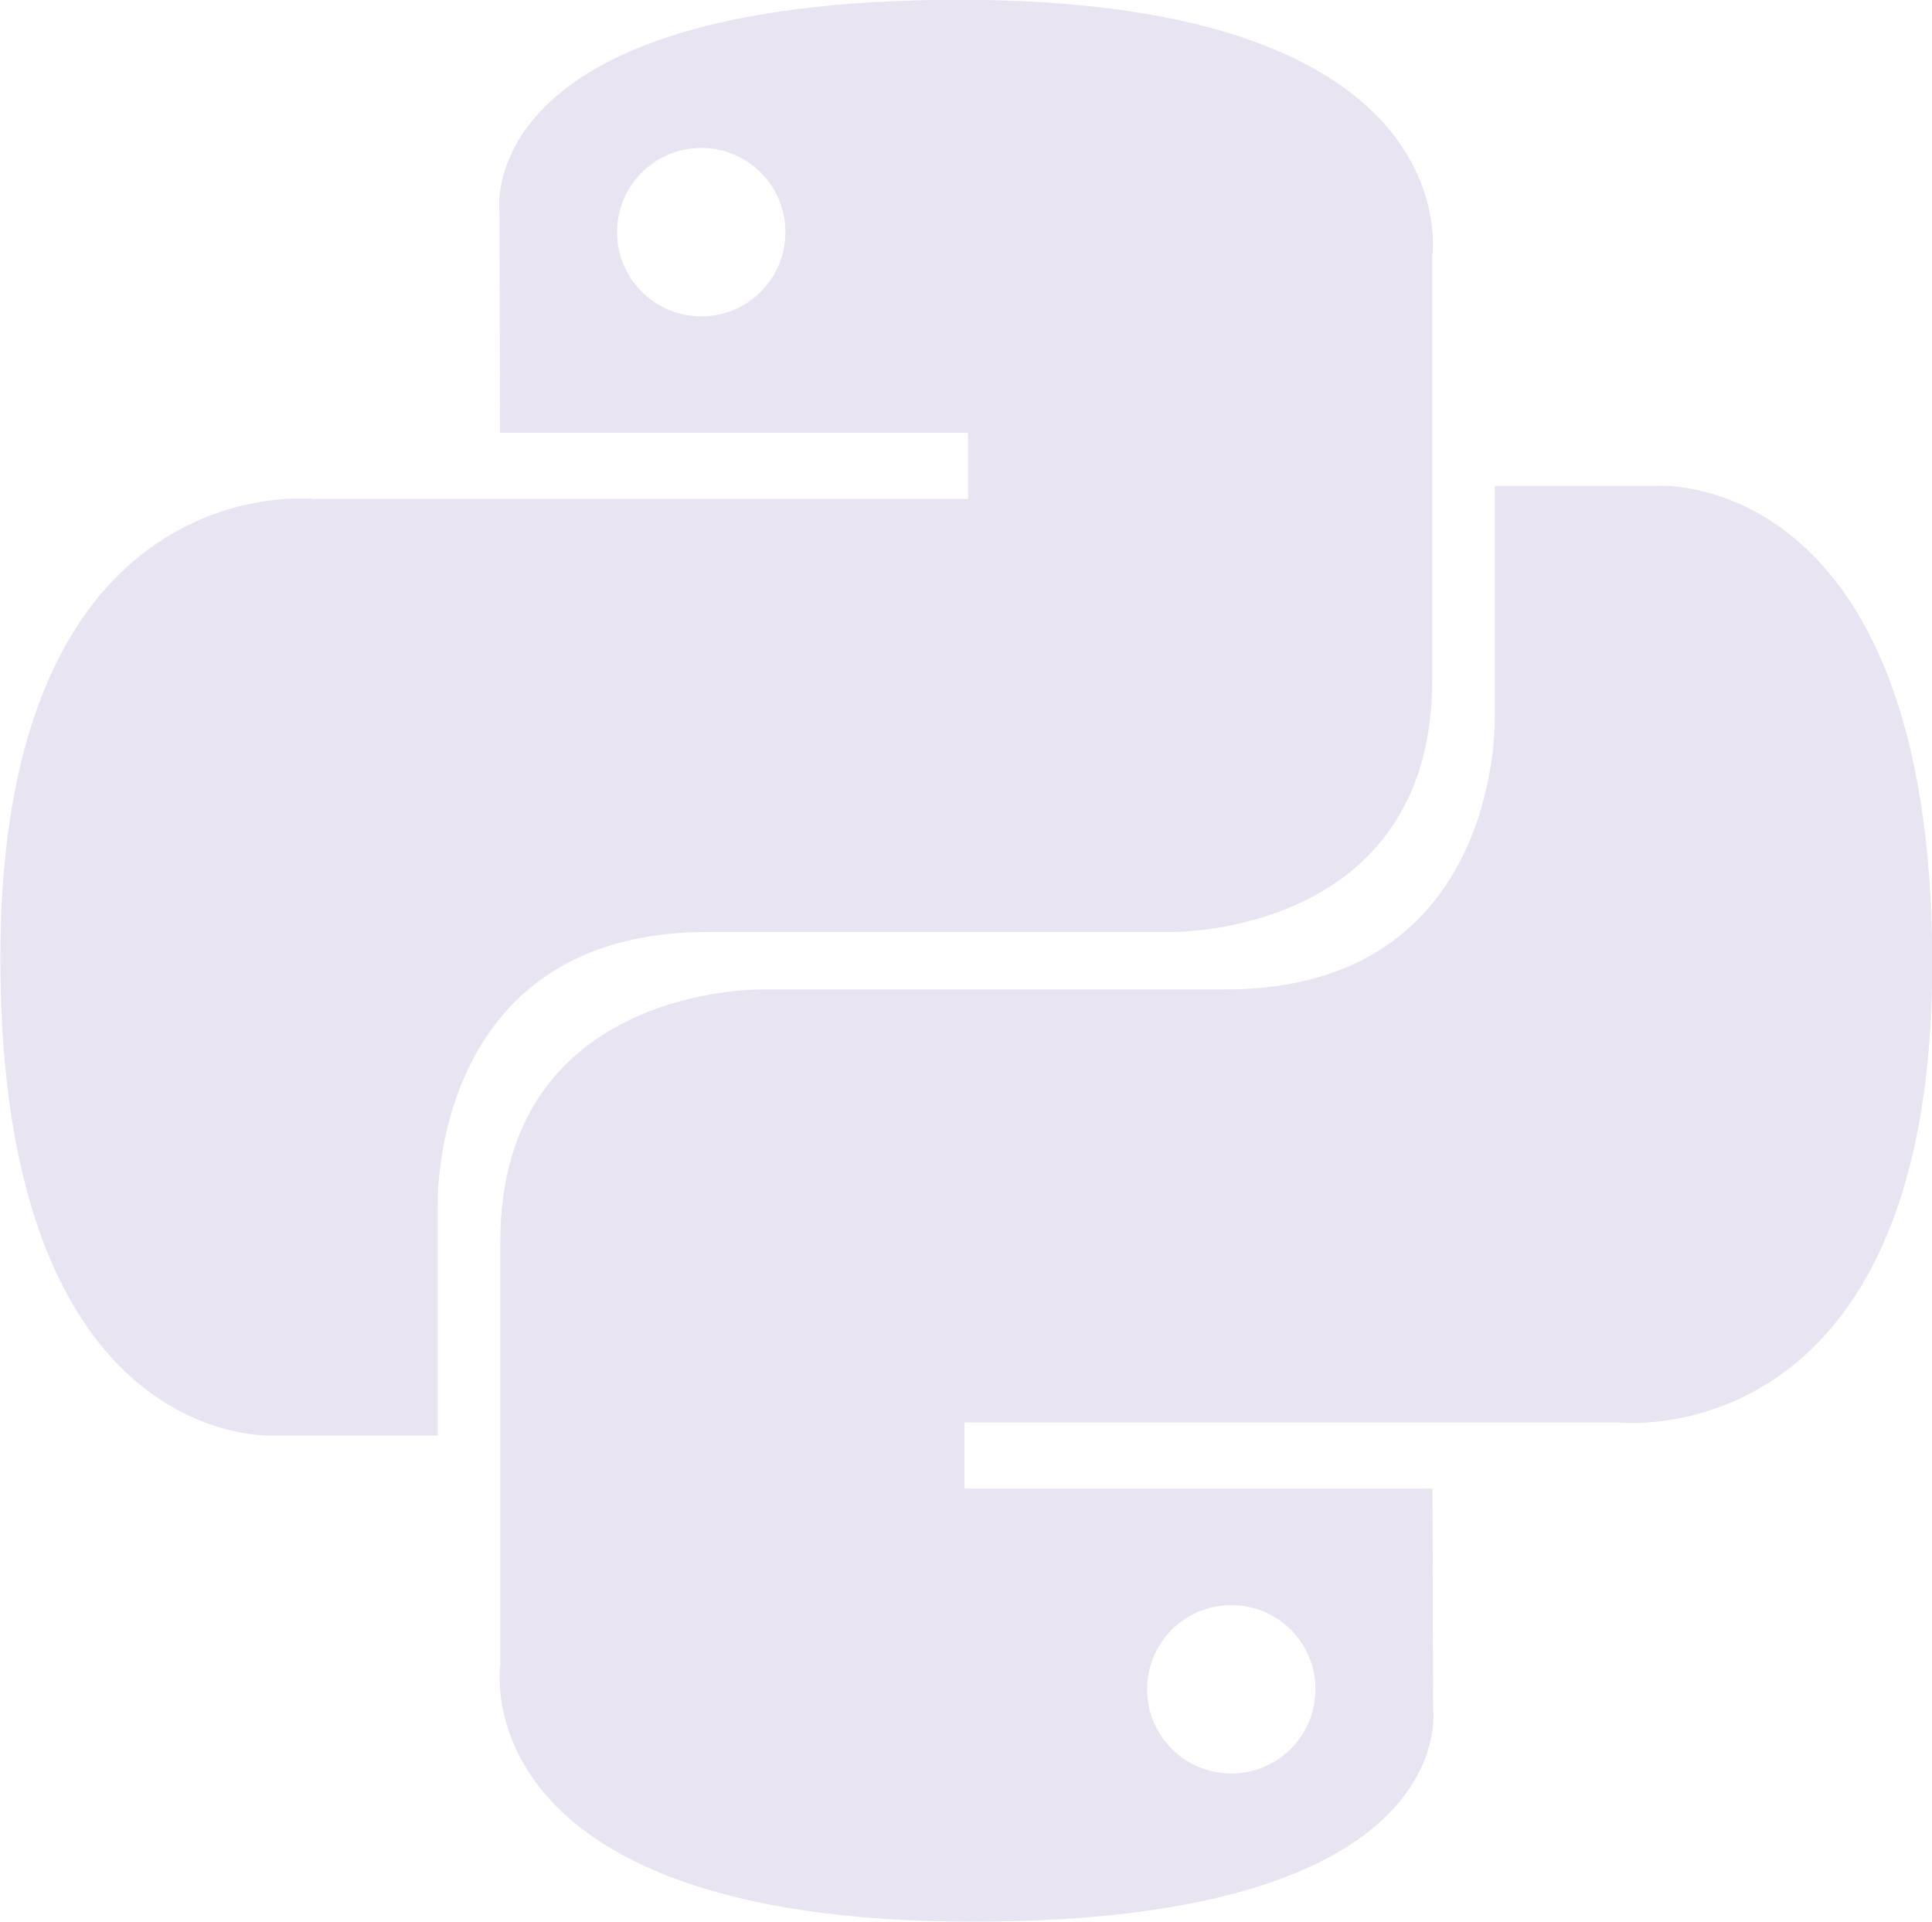 <?xml version="1.0" encoding="UTF-8" standalone="no"?><svg xmlns="http://www.w3.org/2000/svg" xmlns:xlink="http://www.w3.org/1999/xlink" fill="#000000" height="254.1" preserveAspectRatio="xMidYMid" version="1.1" viewBox="0.1 0.1 255.4 254.1" width="255.4" zoomAndPan="magnify">
 <defs>
  <linearGradient id="linearGradient-1" x1="12.959%" x2="79.639%" xlink:actuate="onLoad" xlink:show="other" xlink:type="simple" y1="12.039%" y2="78.201%">
   <stop offset="0" stop-color="#e8e4f2"/>
   <stop offset="1" stop-color="#e8e4f2"/>
  </linearGradient>
  <linearGradient id="linearGradient-2" x1="19.128%" x2="90.742%" xlink:actuate="onLoad" xlink:show="other" xlink:type="simple" y1="20.579%" y2="88.429%">
   <stop offset="0" stop-color="#e8e4f2"/>
   <stop offset="1" stop-color="#e8e4f2"/>
  </linearGradient>
 </defs>
 <g>
  <path d="m126.92 0.072c-64.836 0-60.788 28.115-60.788 28.115l0.072 29.128h61.866v8.745h-86.439s-41.486-4.705-41.486 60.71c-0 65.42 36.21 63.1 36.21 63.1h21.61v-30.36s-1.165-36.21 35.632-36.21h61.363s34.47 0.56 34.47-33.317v-56.013s5.24-33.898-62.51-33.898v0zm-34.118 19.587c6.155 0 11.128 4.975 11.128 11.13 0 6.156-4.973 11.131-11.128 11.131-6.156 0-11.131-4.975-11.131-11.131 0-6.155 4.975-11.13 11.131-11.13z" fill="url(#linearGradient-1)"/>
  <path d="m128.76 254.13c64.83 0 60.78-28.12 60.78-28.12l-0.07-29.13h-61.87v-8.74h86.44s41.49 4.7 41.49-60.71c0-65.419-36.21-63.099-36.21-63.099h-21.61v30.355s1.16 36.214-35.63 36.214h-61.37s-34.471-0.56-34.471 33.32v56.01s-5.235 33.9 62.521 33.9zm34.11-19.59c-6.15 0-11.13-4.98-11.13-11.13 0-6.16 4.98-11.13 11.13-11.13 6.16 0 11.13 4.97 11.13 11.13 0 6.15-4.97 11.13-11.13 11.13z" fill="url(#linearGradient-2)"/>
 </g>
</svg>